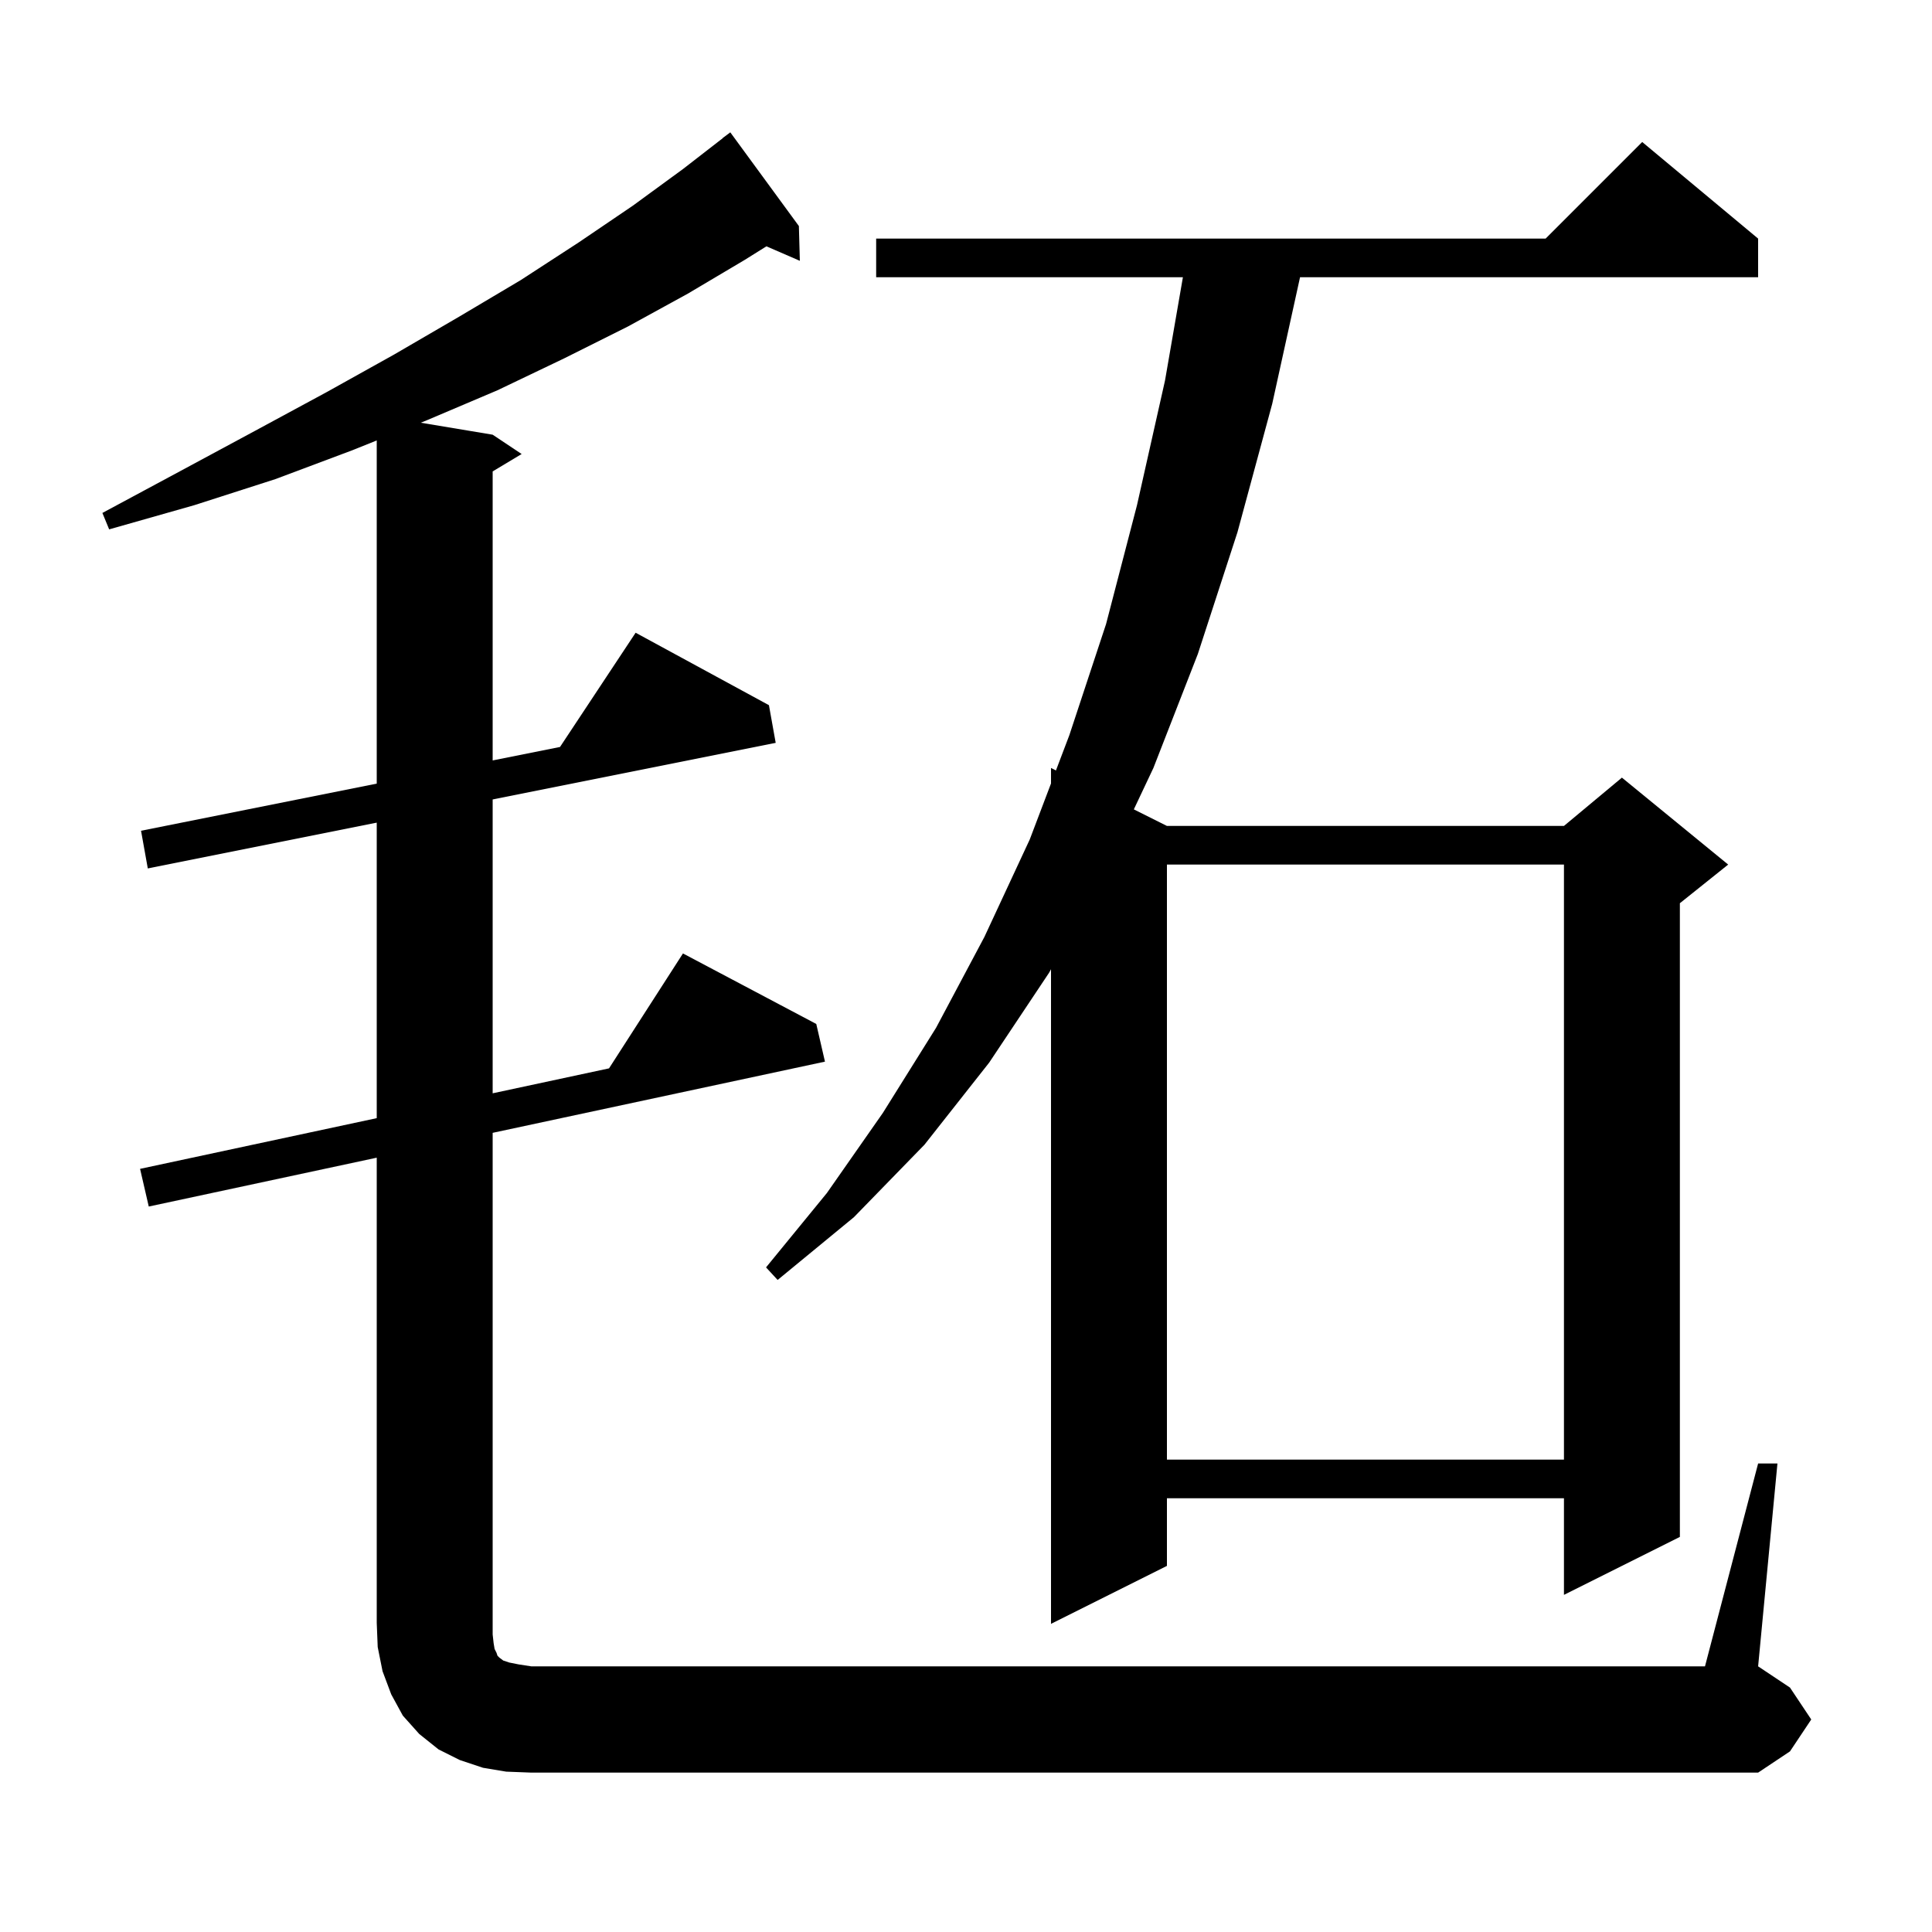 <svg xmlns="http://www.w3.org/2000/svg" xmlns:xlink="http://www.w3.org/1999/xlink" version="1.1" baseProfile="full" viewBox="0 0 200 200" width="200" height="200"><g fill="currentColor"><path d="M 182.0 151.5 L 184.0 151.5 L 182.0 172.5 L 185.3 174.7 L 187.5 178.0 L 185.3 181.3 L 182.0 183.5 L 55.0 183.5 L 52.4 183.4 L 50.0 183.0 L 47.6 182.2 L 45.4 181.1 L 43.4 179.5 L 41.7 177.6 L 40.5 175.4 L 39.6 173.0 L 39.1 170.5 L 39.0 168.0 L 39.0 119.843 L 15.4 124.9 L 14.5 121.0 L 39.0 115.75 L 39.0 85.16 L 15.3 89.9 L 14.6 86.0 L 39.0 81.12 L 39.0 45.594 L 36.5 46.6 L 28.5 49.6 L 20.1 52.3 L 11.3 54.8 L 10.6 53.1 L 18.6 48.8 L 26.4 44.6 L 33.8 40.6 L 40.8 36.7 L 47.5 32.8 L 53.9 29.0 L 59.9 25.1 L 65.5 21.3 L 70.7 17.5 L 74.811 14.312 L 74.8 14.3 L 75.6 13.7 L 82.7 23.4 L 82.8 27.0 L 79.341 25.499 L 77.1 26.9 L 71.2 30.4 L 65.0 33.8 L 58.4 37.1 L 51.5 40.4 L 44.2 43.5 L 43.556 43.759 L 51.0 45.0 L 54.0 47.0 L 51.0 48.8 L 51.0 78.72 L 57.972 77.326 L 65.8 65.5 L 79.6 73.0 L 80.3 76.9 L 51.0 82.76 L 51.0 113.179 L 63.046 110.597 L 70.7 98.7 L 84.5 106.0 L 85.4 109.9 L 51.0 117.271 L 51.0 169.2 L 51.1 170.1 L 51.2 170.7 L 51.4 171.1 L 51.5 171.4 L 51.7 171.6 L 52.1 171.9 L 52.7 172.1 L 53.7 172.3 L 55.0 172.5 L 176.5 172.5 Z M 182.0 24.7 L 182.0 28.7 L 134.58 28.7 L 131.7 41.8 L 128.1 55.1 L 124.0 67.7 L 119.4 79.5 L 117.374 83.787 L 120.8 85.5 L 161.9 85.5 L 167.9 80.5 L 178.9 89.5 L 173.9 93.5 L 173.9 159.1 L 161.9 165.1 L 161.9 155.1 L 120.8 155.1 L 120.8 162.1 L 108.8 168.1 L 108.8 100.336 L 108.6 100.7 L 102.4 110.0 L 95.7 118.5 L 88.4 126.0 L 80.5 132.5 L 79.3 131.2 L 85.6 123.5 L 91.4 115.2 L 96.9 106.4 L 101.9 97.0 L 106.6 86.9 L 108.8 81.105 L 108.8 79.5 L 109.312 79.756 L 110.7 76.1 L 114.5 64.6 L 117.7 52.3 L 120.6 39.4 L 122.454 28.7 L 90.7 28.7 L 90.7 24.7 L 160.0 24.7 L 170.0 14.7 Z M 120.8 89.5 L 120.8 151.1 L 161.9 151.1 L 161.9 89.5 Z "/></g></svg>